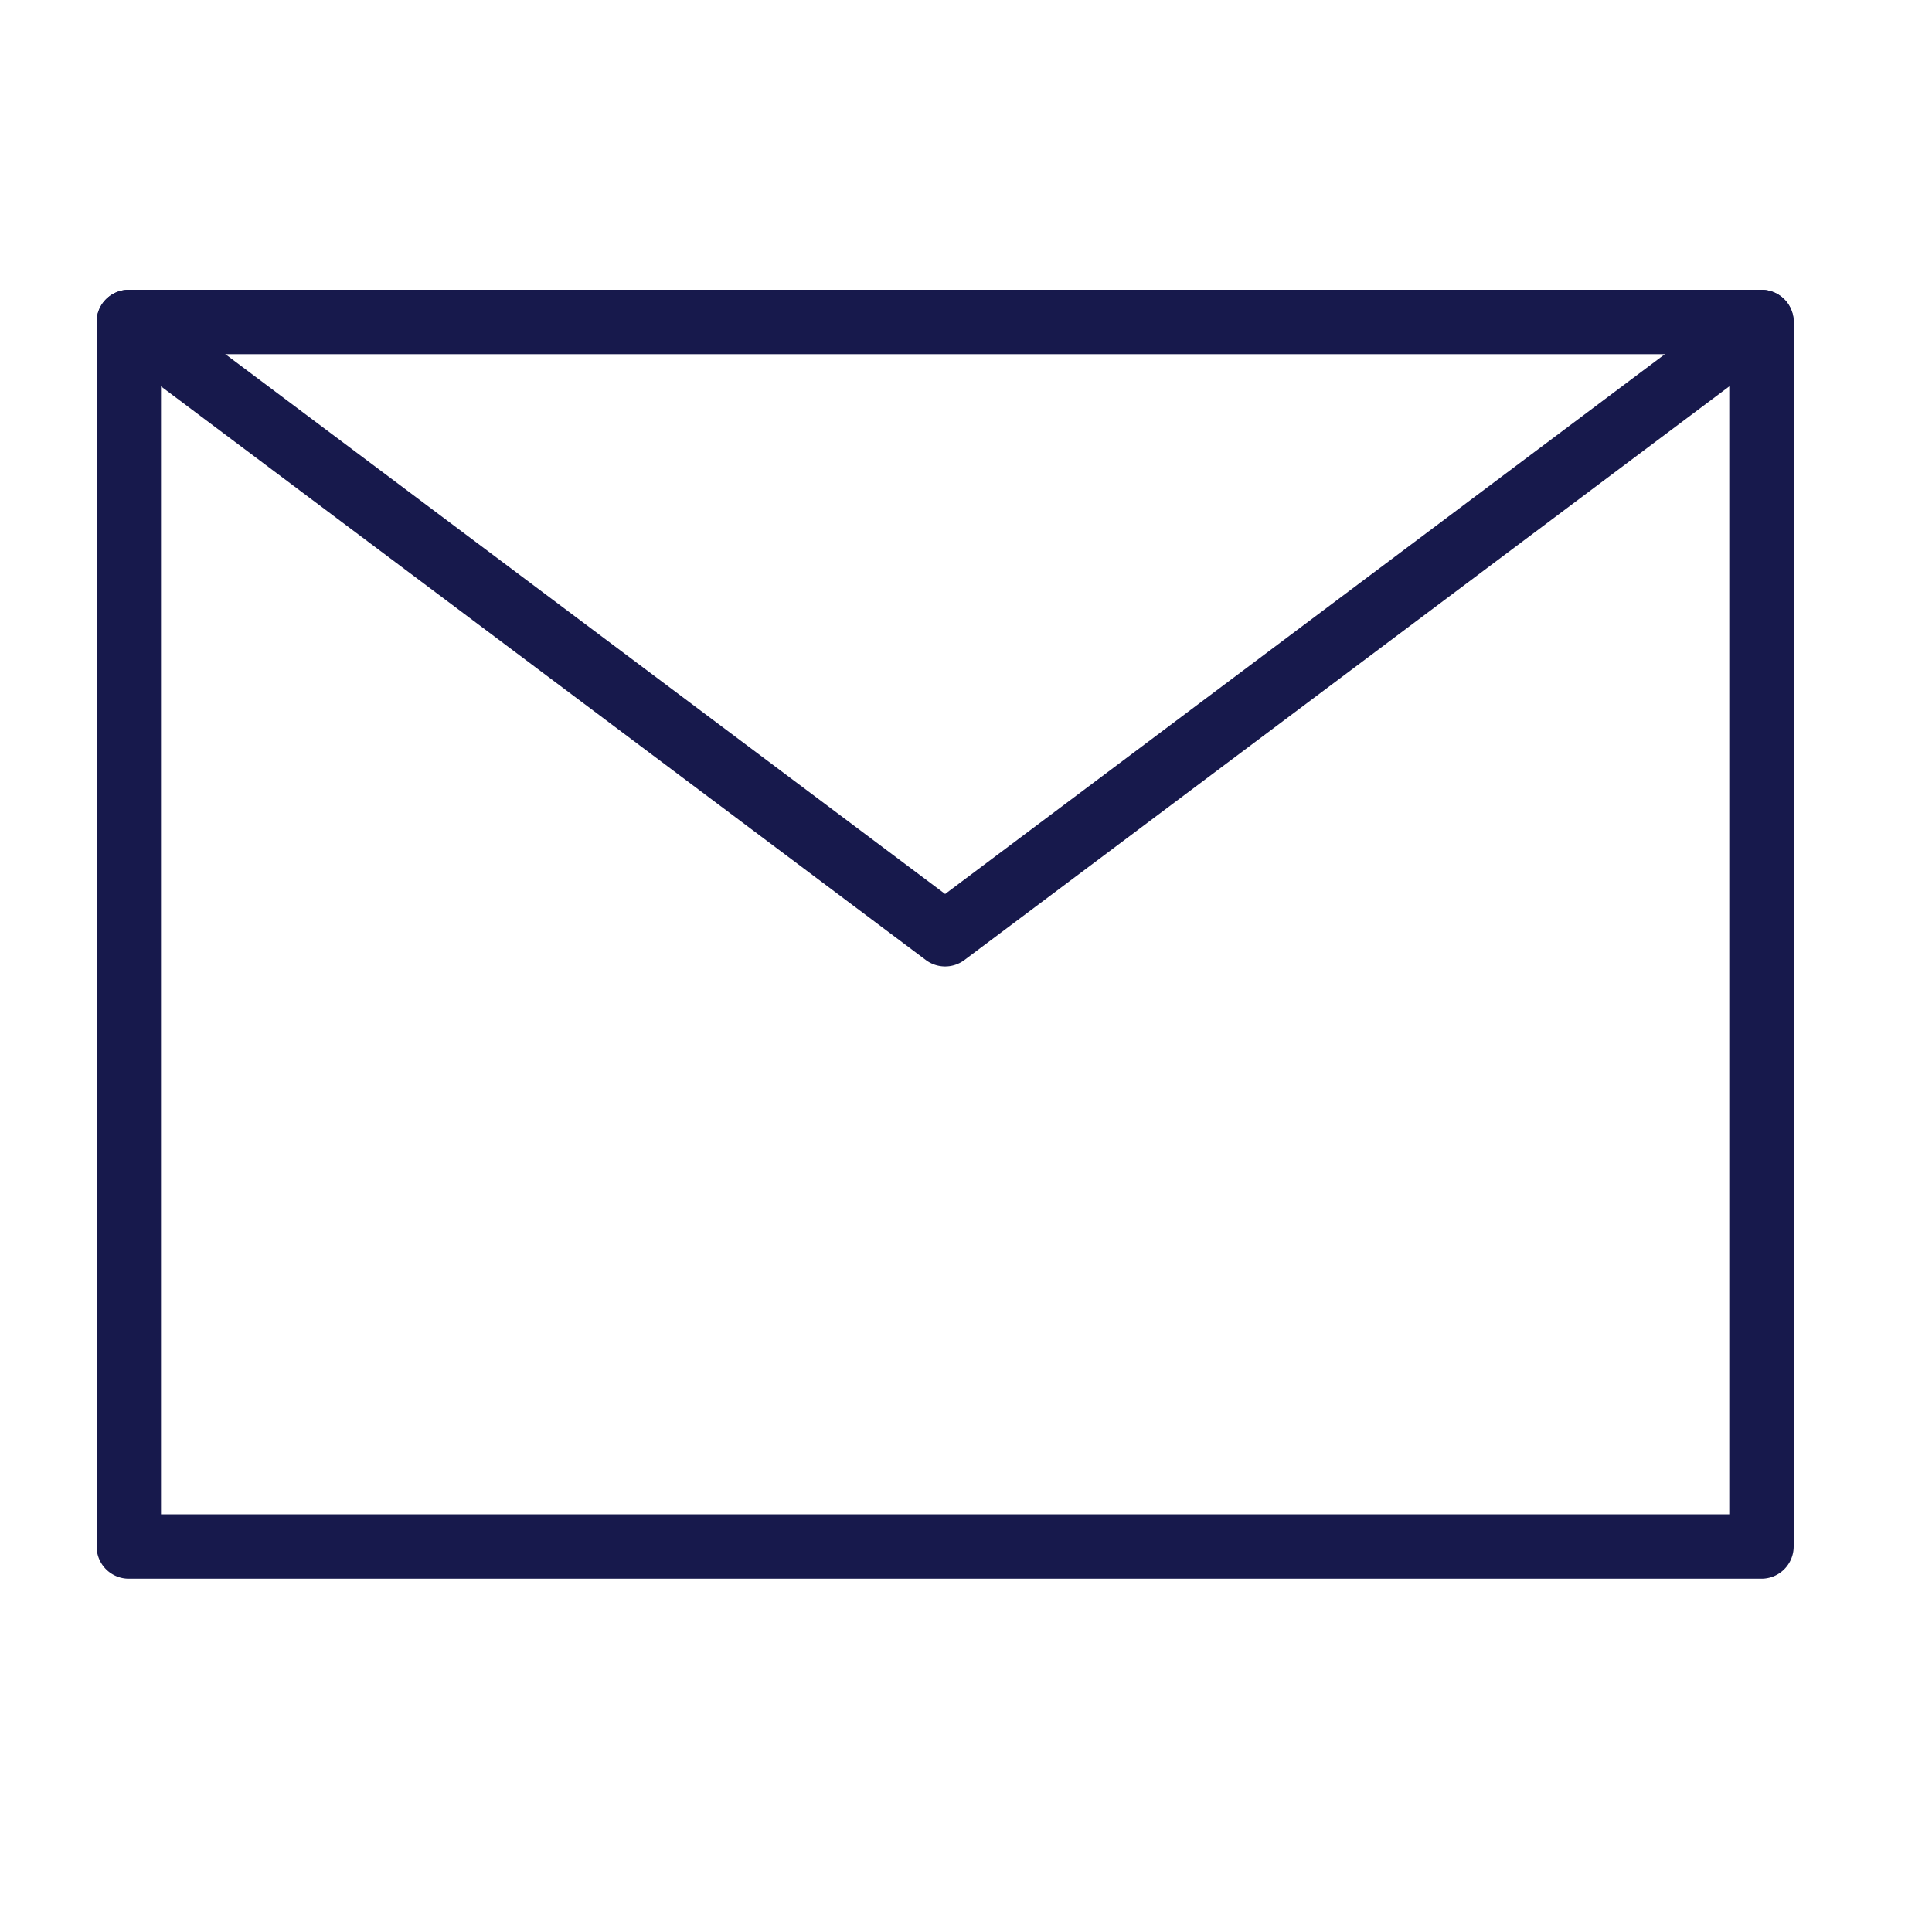 <svg xmlns="http://www.w3.org/2000/svg" width="30" height="30" viewBox="0 0 30 30"><g transform="translate(20982 -4272)"><g transform="translate(0 -0.986)"><path d="M29.352,28.514H4a.5.5,0,0,1-.5-.5V9A.5.5,0,0,1,4,8.5H29.352a.5.5,0,0,1,.5.5V28.014A.5.5,0,0,1,29.352,28.514Zm-24.852-1H28.852V9.5H4.5Z" transform="translate(-20984 4268.986)" fill="#17194c"/><path d="M16.676,19.007a.5.5,0,0,1-.3-.1L3.7,9.4a.5.5,0,0,1,.6-.8l12.376,9.282L29.052,8.6a.5.5,0,1,1,.6.8L16.976,18.907A.5.5,0,0,1,16.676,19.007Z" transform="translate(-20984 4268.986)" fill="#17194c"/></g><rect width="30" height="30" transform="translate(-20982 4272)" fill="none"/></g></svg>